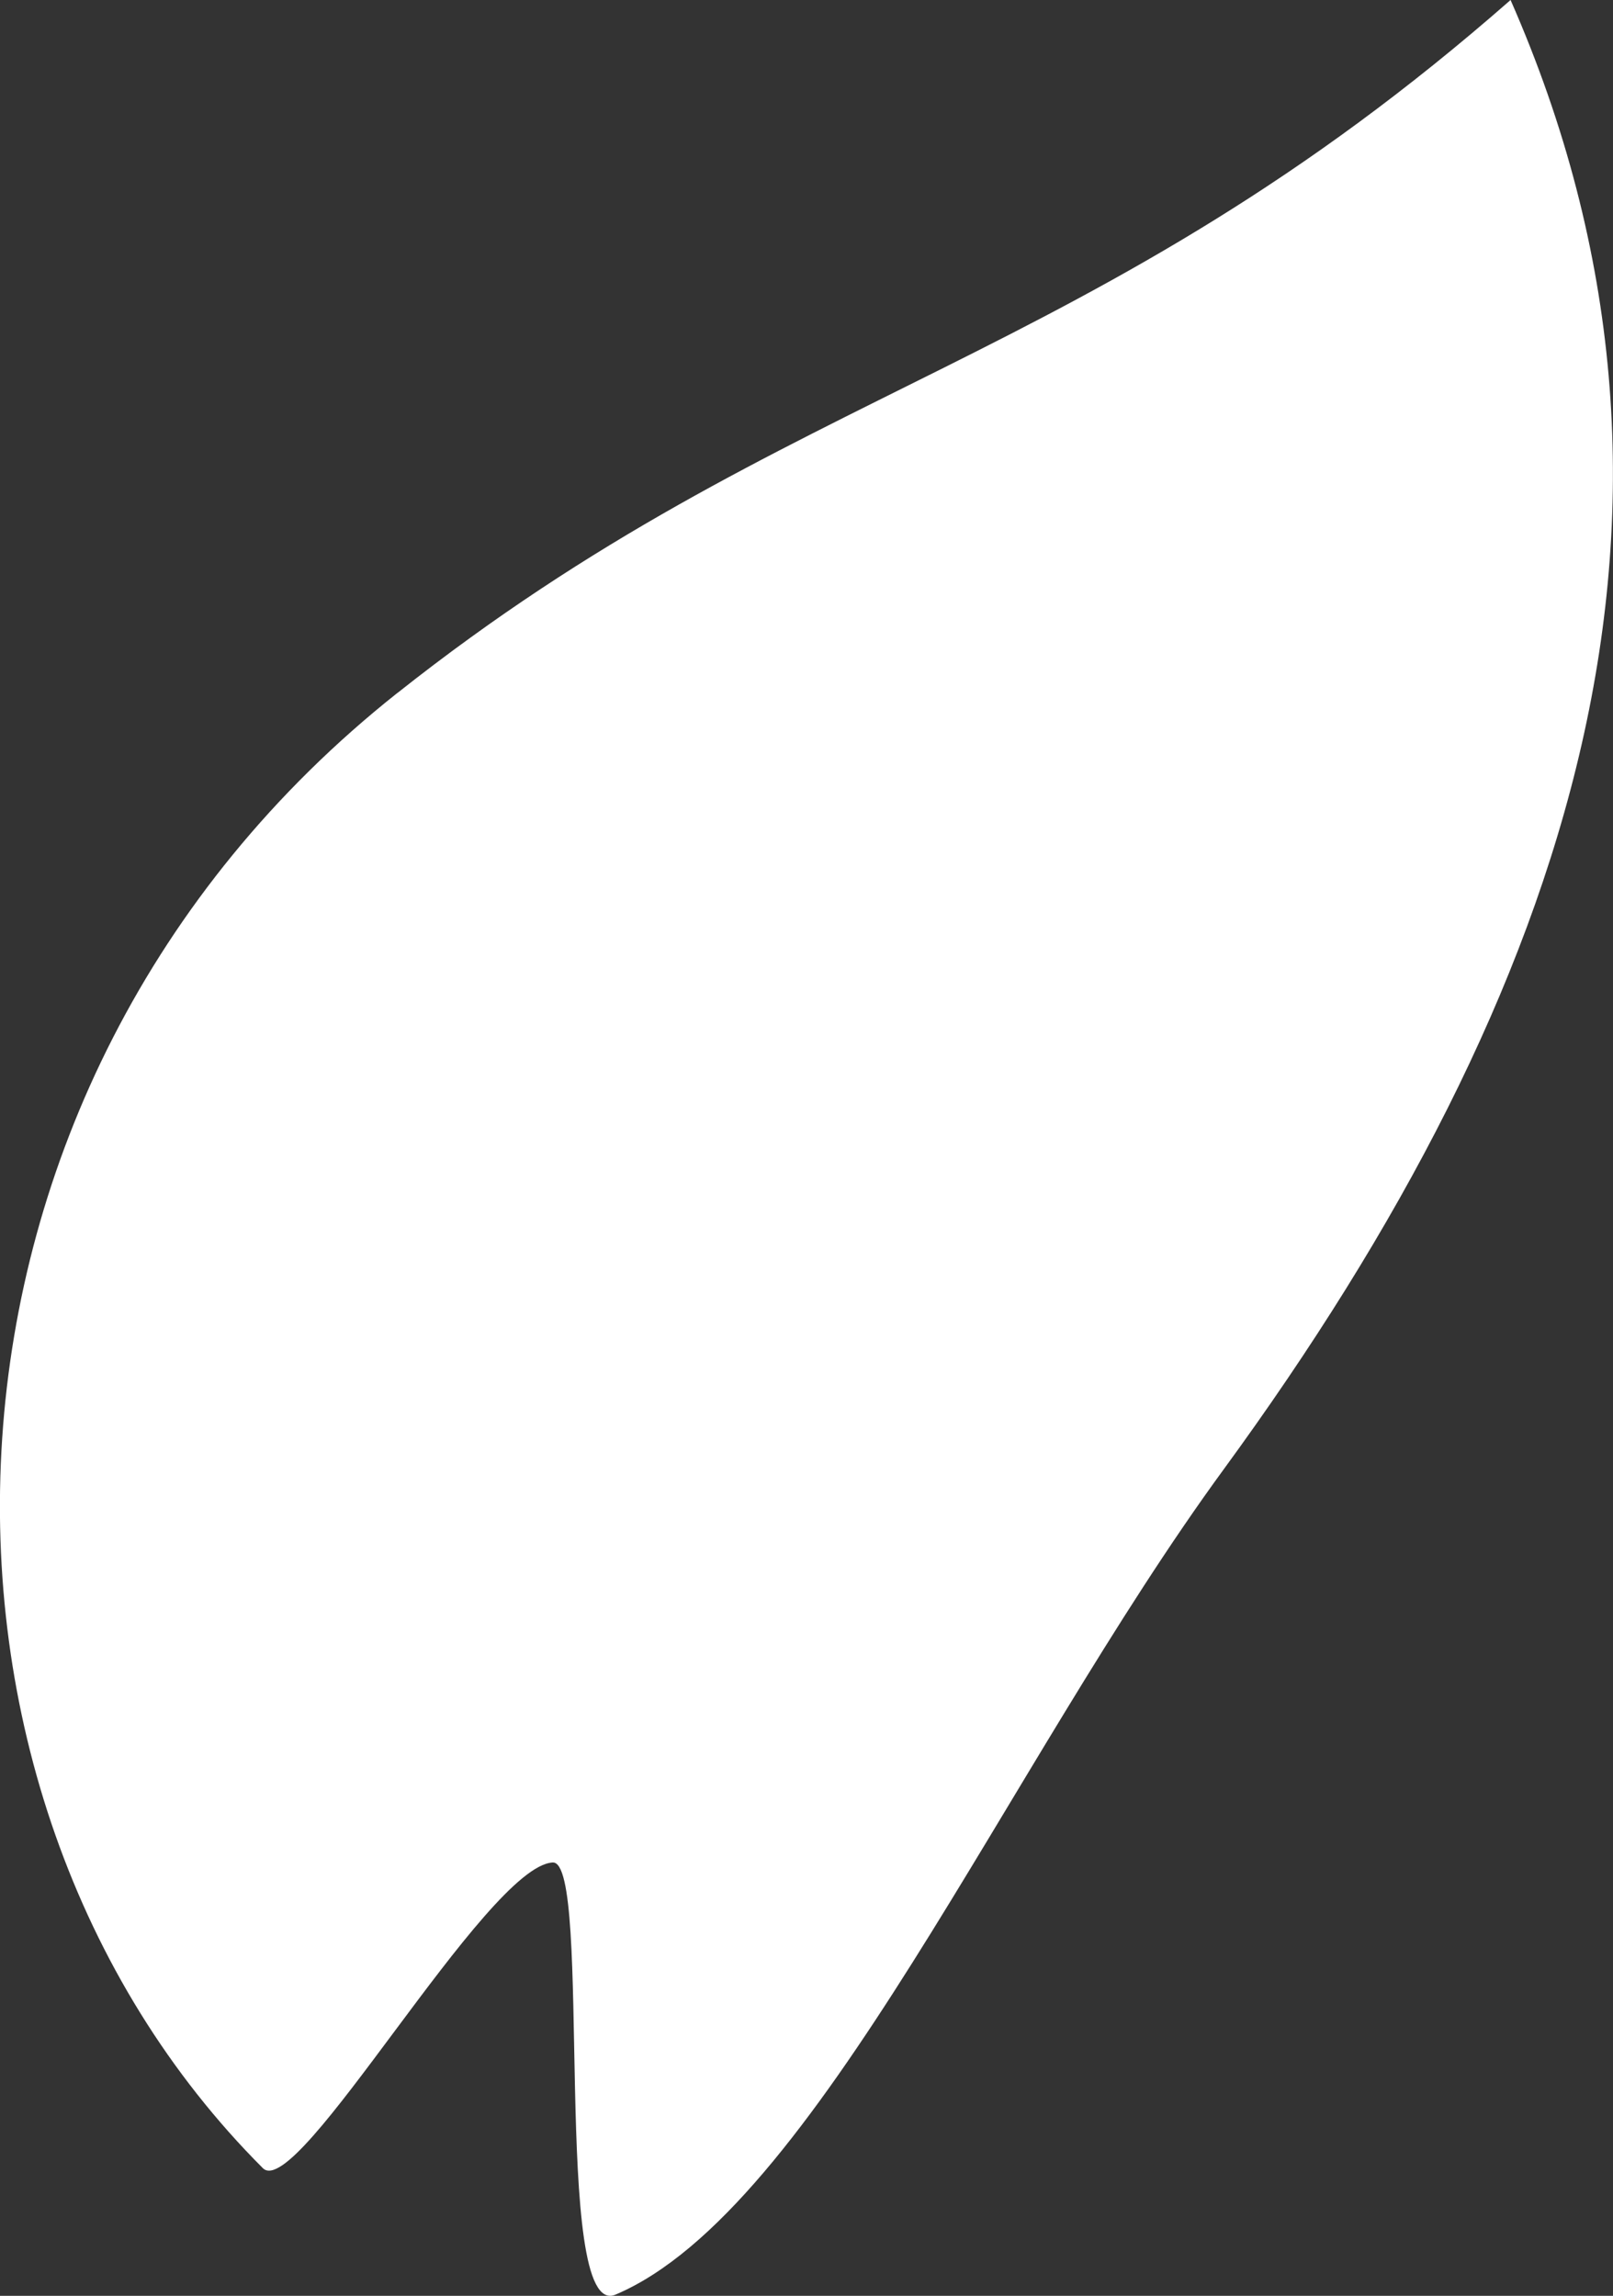 <svg xmlns="http://www.w3.org/2000/svg" width="17.809" height="25.351"><rect width="100%" height="100%" fill="#333333" stroke="none"/><path data-name="パス 362" d="M4.388 7.652C8.725 4.213 12.051 4.06 16.678 0c2.45 5.575.7 10.93-3.166 16.223-2.407 3.293-4.511 8.181-6.717 9.115-.717.3-.243-4.8-.693-4.772-.736.04-2.817 3.758-3.2 3.375-4.144-4.146-4.025-11.919 1.485-16.289" fill="#fff"/></svg>